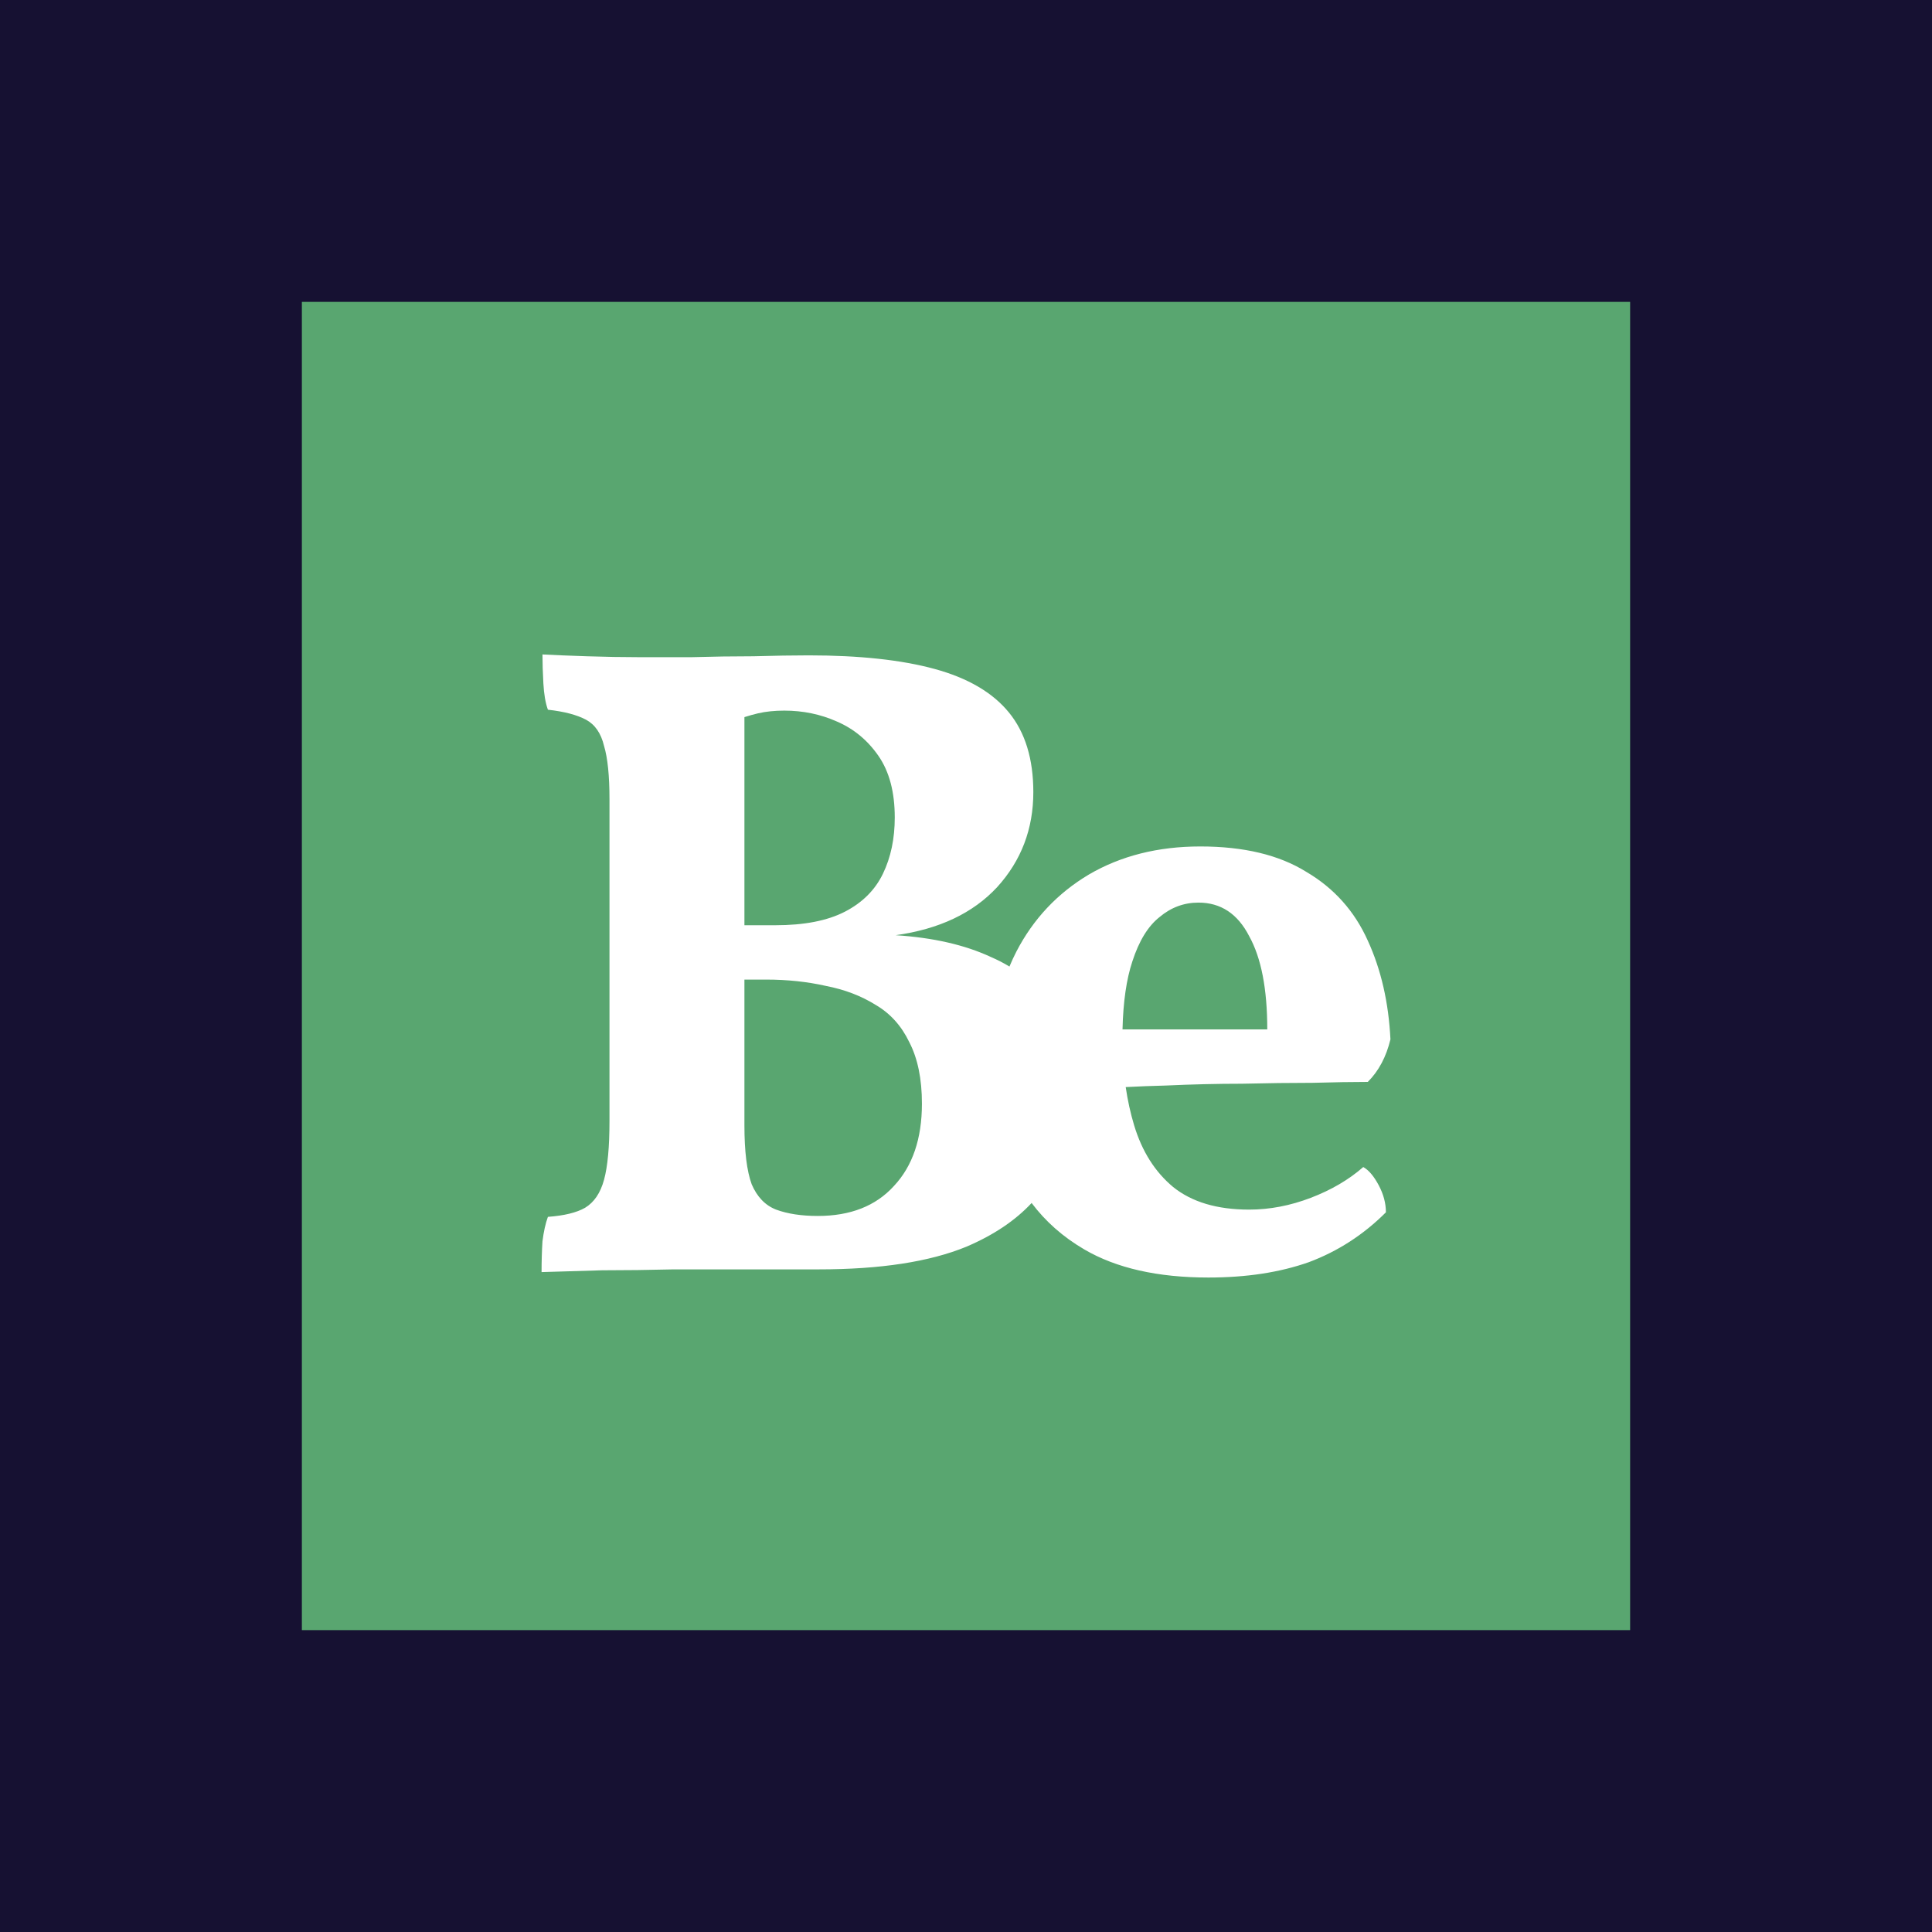 <?xml version="1.0" encoding="UTF-8" standalone="no"?>
<!-- Created with Inkscape (http://www.inkscape.org/) -->

<svg
   width="512"
   height="512"
   viewBox="0 0 512 512"
   version="1.1"
   id="svg1270"
   inkscape:version="1.1.2 (0a00cf5339, 2022-02-04)"
   sodipodi:docname="be.final.svg"
   xmlns:inkscape="http://www.inkscape.org/namespaces/inkscape"
   xmlns:sodipodi="http://sodipodi.sourceforge.net/DTD/sodipodi-0.dtd"
   xmlns="http://www.w3.org/2000/svg"
   xmlns:svg="http://www.w3.org/2000/svg">
  <sodipodi:namedview
     id="namedview1272"
     pagecolor="#ffffff"
     bordercolor="#666666"
     borderopacity="1.0"
     inkscape:pageshadow="2"
     inkscape:pageopacity="0.0"
     inkscape:pagecheckerboard="false"
     inkscape:document-units="px"
     showgrid="false"
     units="px"
     width="512px"
     showborder="true"
     borderlayer="false"
     inkscape:zoom="0.92370266"
     inkscape:cx="-116.92074"
     inkscape:cy="298.25615"
     inkscape:window-width="3072"
     inkscape:window-height="1635"
     inkscape:window-x="0"
     inkscape:window-y="0"
     inkscape:window-maximized="1"
     inkscape:current-layer="layer2" />
  <defs
     id="defs1267">
    <filter
       style="color-interpolation-filters:sRGB;"
       inkscape:label="Drop Shadow"
       id="filter925"
       x="-0.533"
       y="-0.727"
       width="2.067"
       height="2.453">
      <feFlood
         flood-opacity="1"
         flood-color="rgb(22,17,50)"
         result="flood"
         id="feFlood915" />
      <feComposite
         in="flood"
         in2="SourceGraphic"
         operator="in"
         result="composite1"
         id="feComposite917" />
      <feGaussianBlur
         in="composite1"
         stdDeviation="50"
         result="blur"
         id="feGaussianBlur919" />
      <feOffset
         dx="0"
         dy="0"
         result="offset"
         id="feOffset921" />
      <feComposite
         in="SourceGraphic"
         in2="offset"
         operator="over"
         result="composite2"
         id="feComposite923" />
    </filter>
  </defs>
  <g
     inkscape:label="Background"
     inkscape:groupmode="layer"
     id="layer1"
     sodipodi:insensitive="true"
     style="display:inline">
    <rect
       style="display:inline;fill:#161132;fill-opacity:1;stroke:none;stroke-width:71.172;stroke-miterlimit:4;stroke-dasharray:none"
       id="rect965"
       width="512"
       height="512"
       x="0"
       y="0"
       inkscape:label="DarkBlue"
       sodipodi:insensitive="true" />
    <rect
       style="fill:#59a670;fill-opacity:1;stroke:none;stroke-width:0;stroke-miterlimit:4;stroke-dasharray:none"
       id="rect1376"
       width="352"
       height="352"
       x="80"
       y="80"
       inkscape:label="Green"
       sodipodi:insensitive="true" />
  </g>
  <g
     inkscape:groupmode="layer"
     id="layer2"
     inkscape:label="Text"
     style="display:inline"
     sodipodi:insensitive="true">
    <path
       id="path77460"
       inkscape:label="B"
       d="m 143.76,173.439 c 0,2.24 0.08,4.8 0.24,7.68 0.16,2.88 0.561,5.201 1.201,6.961 4.32,0.48 7.678,1.361 10.078,2.641 2.4,1.28 4.001,3.599 4.801,6.959 0.96,3.2 1.439,7.92 1.439,14.16 v 85.199 c 0,6.88 -0.479,12.082 -1.439,15.602 -0.96,3.52 -2.639,5.999 -5.039,7.439 -2.24,1.28 -5.52,2.08 -9.84,2.4 -0.64,1.76 -1.121,3.92 -1.441,6.48 -0.16,2.56 -0.24,5.278 -0.24,8.158 4.8,-0.16 10.16,-0.319 16.08,-0.479 6.08,0 12.401,-0.08 18.961,-0.24 h 19.68 18.721 c 16.32,0 29.359,-2 39.119,-6 7.215,-3.075 12.979,-6.944 17.309,-11.594 3.665,4.884 8.306,8.999 13.971,12.312 8.48,4.96 19.441,7.441 32.881,7.441 10.08,0 18.959,-1.36 26.639,-4.08 7.68,-2.88 14.48,-7.281 20.4,-13.201 0,-2.4 -0.64,-4.799 -1.92,-7.199 -1.28,-2.4 -2.64,-4.001 -4.08,-4.801 -3.84,3.36 -8.48,6.08 -13.92,8.16 -5.44,2.08 -10.88,3.121 -16.32,3.121 -8.48,0 -15.2,-2 -20.16,-6 -4.8,-4 -8.238,-9.44 -10.318,-16.32 -0.979,-3.24 -1.72,-6.627 -2.238,-10.15 3.458,-0.181 6.991,-0.323 10.637,-0.41 6.88,-0.32 13.6,-0.48 20.16,-0.48 6.72,-0.16 12.961,-0.238 18.721,-0.238 5.76,-0.16 10.641,-0.24 14.641,-0.24 2.88,-2.88 4.88,-6.641 6,-11.281 -0.48,-9.76 -2.48,-18.48 -6,-26.16 -3.52,-7.84 -8.96,-13.92 -16.32,-18.24 -7.2,-4.48 -16.56,-6.719 -28.08,-6.719 -11.2,0 -21.04,2.479 -29.52,7.439 -8.32,4.96 -14.721,11.76 -19.201,20.4 -0.671,1.295 -1.275,2.629 -1.846,3.984 -1.547,-0.937 -3.197,-1.787 -4.953,-2.545 -6.88,-3.2 -15.281,-5.12 -25.201,-5.76 11.52,-1.6 20.481,-5.841 26.881,-12.721 6.4,-7.04 9.6,-15.439 9.6,-25.199 0,-8.8 -2.16,-15.839 -6.48,-21.119 -4.32,-5.28 -10.88,-9.121 -19.68,-11.521 -8.8,-2.4 -19.919,-3.6 -33.359,-3.6 -4.16,0 -9.041,0.08 -14.641,0.24 -5.44,0 -10.88,0.08 -16.32,0.24 h -14.158 c -4.16,0 -8.722,-0.08 -13.682,-0.24 -4.8,-0.16 -8.72,-0.32 -11.76,-0.48 z m 64.08,14.881 c 4.96,0 9.6,0.959 13.92,2.879 4.48,1.92 8.161,4.961 11.041,9.121 2.88,4.16 4.32,9.6 4.32,16.32 0,5.6 -1.041,10.559 -3.121,14.879 -2.08,4.32 -5.44,7.68 -10.08,10.08 -4.64,2.4 -10.8,3.6 -18.48,3.6 h -8.16 v -55.156 c 1.266,-0.4 2.476,-0.744 3.602,-1.004 2.08,-0.48 4.399,-0.719 6.959,-0.719 z m 109.76,50.879 c 5.92,0 10.399,2.961 13.439,8.881 3.2,5.76 4.801,14.001 4.801,24.721 h -38.363 c 0.178,-7.317 1.044,-13.321 2.604,-18 1.76,-5.44 4.159,-9.362 7.199,-11.762 3.04,-2.56 6.48,-3.84 10.32,-3.84 z M 197.279,259.6 h 5.762 c 5.6,0 10.88,0.56 15.84,1.68 4.96,0.96 9.359,2.641 13.199,5.041 3.84,2.24 6.801,5.52 8.881,9.84 2.24,4.32 3.359,9.76 3.359,16.32 0,9.28 -2.479,16.56 -7.439,21.84 -4.8,5.28 -11.52,7.92 -20.16,7.92 -4.32,0 -8.001,-0.56 -11.041,-1.68 -2.88,-1.12 -5.039,-3.361 -6.479,-6.721 -1.28,-3.52 -1.922,-8.72 -1.922,-15.6 z"
       style="fill:#ffffff;fill-opacity:1;filter:url(#filter925)" />
  </g>
</svg>
